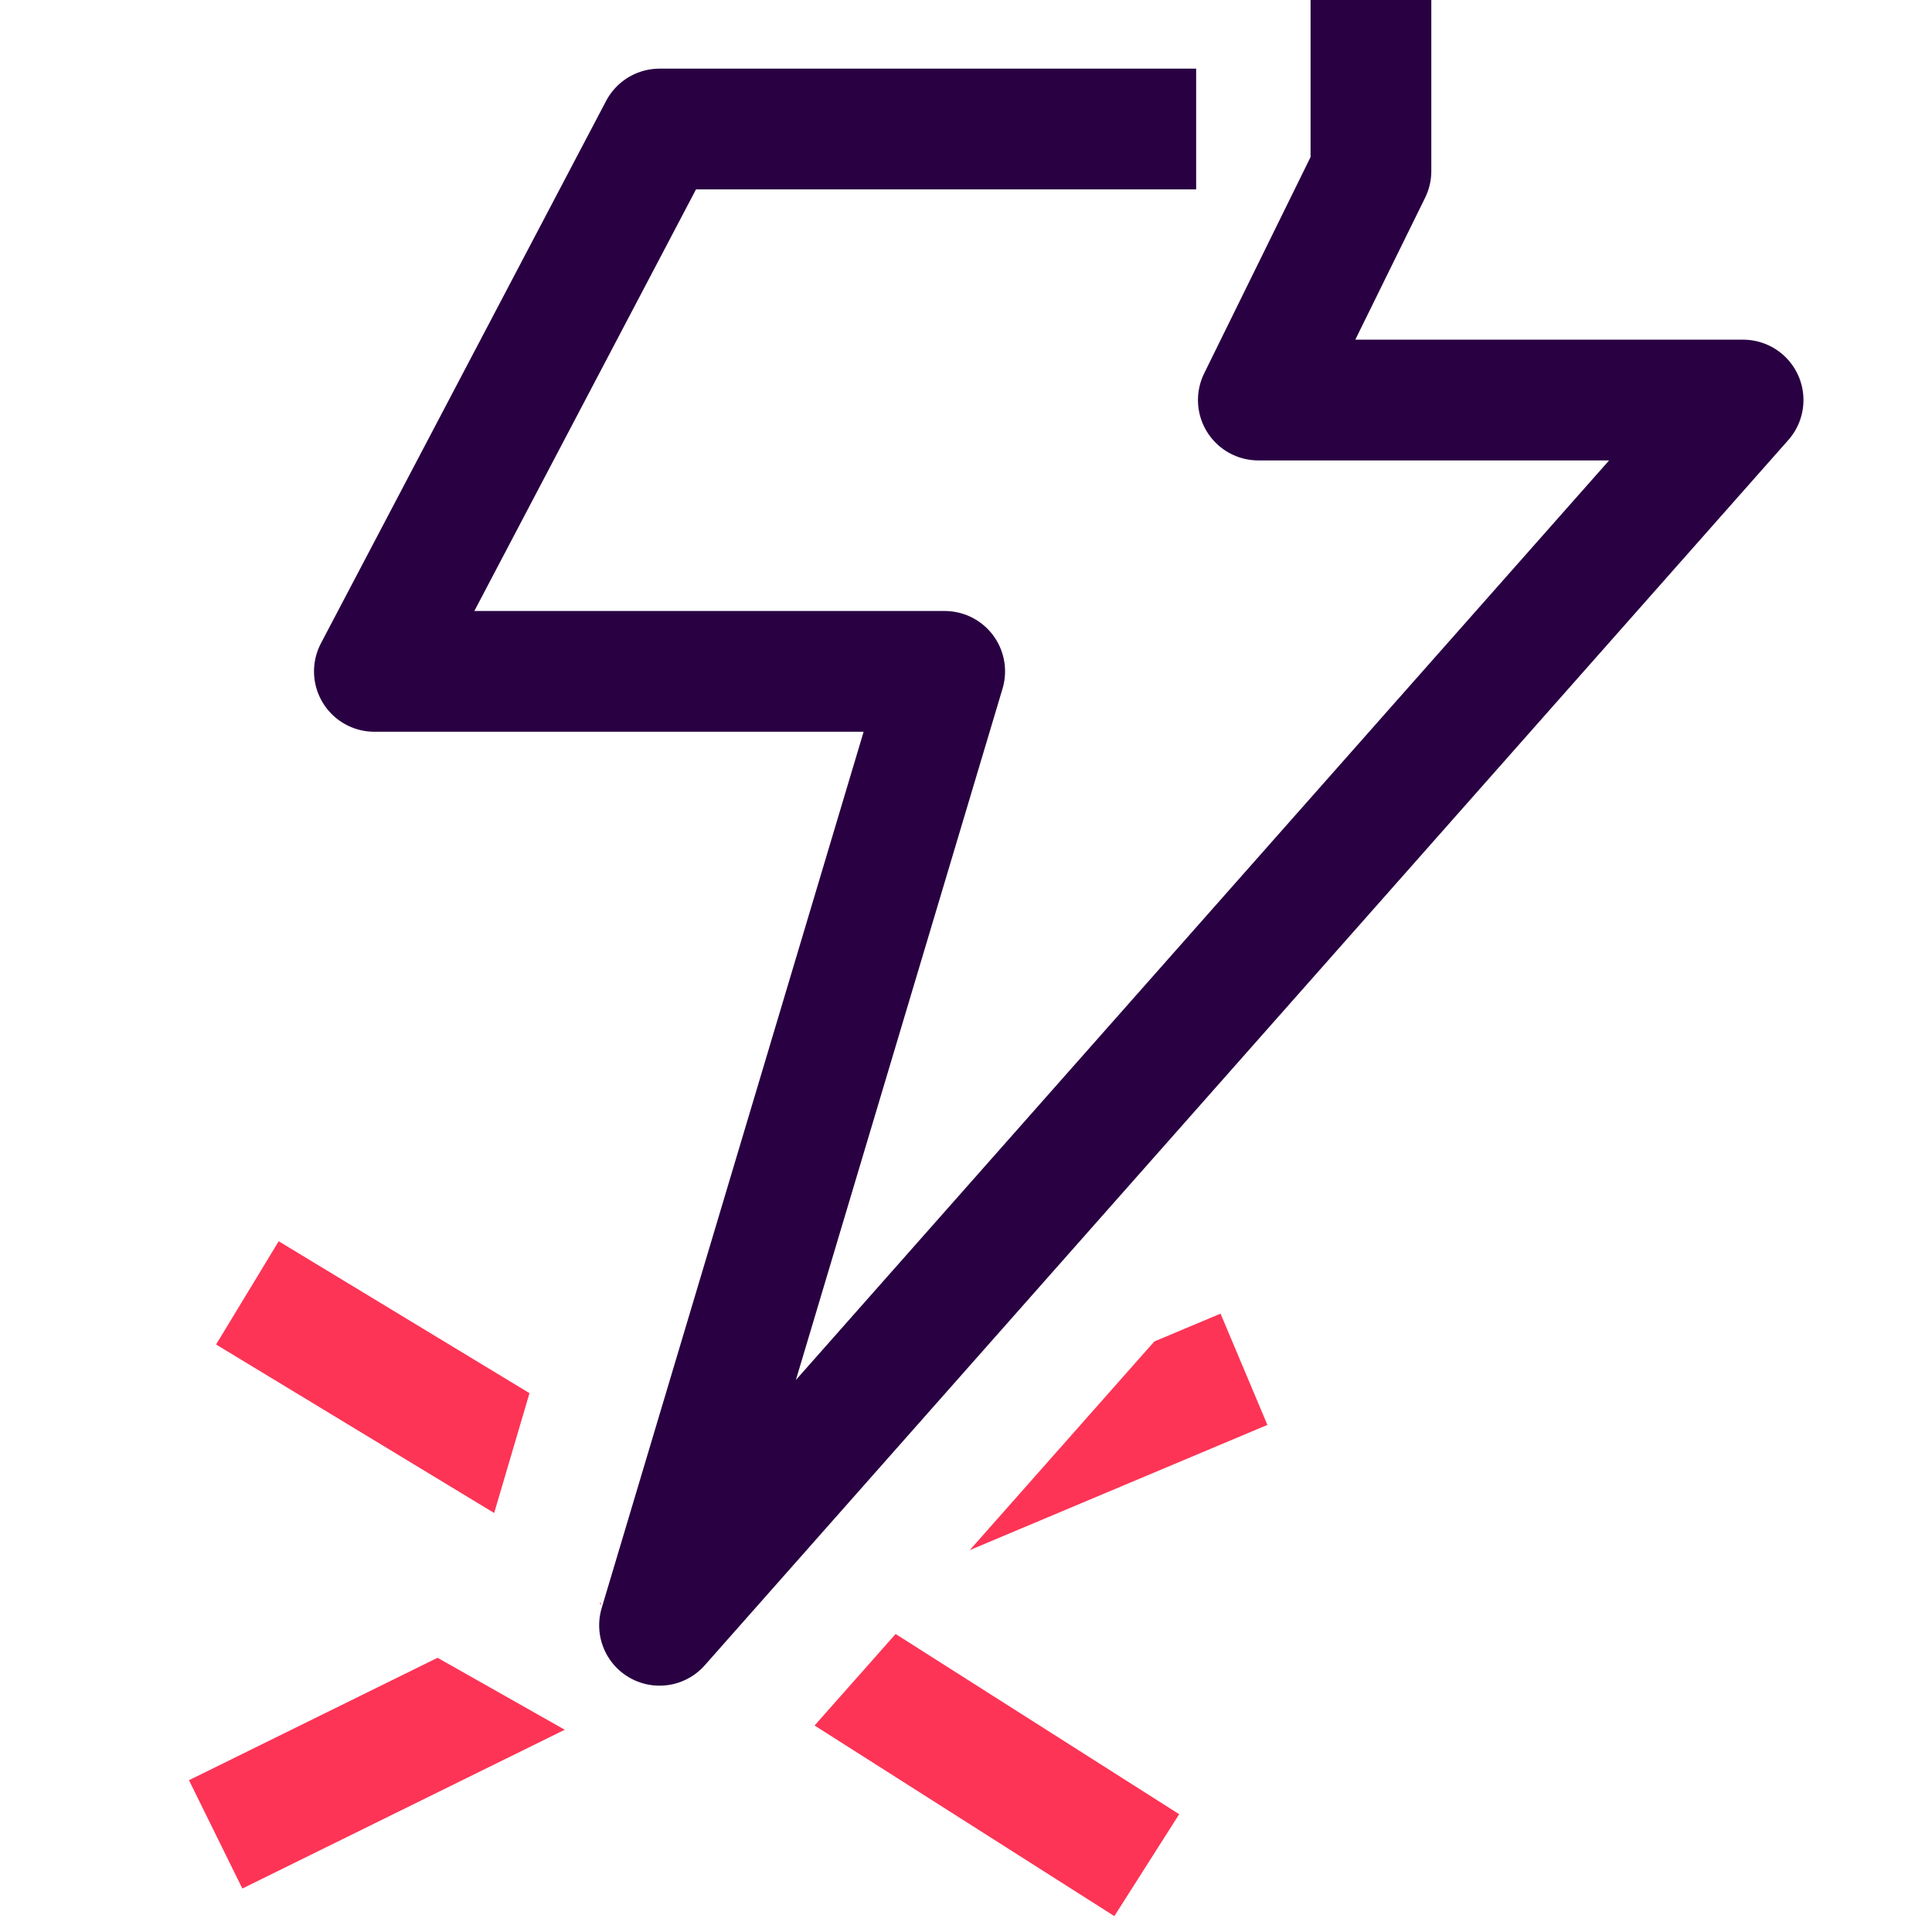 <svg xmlns="http://www.w3.org/2000/svg" width="32" height="32" fill="none" viewBox="0 0 32 32">
  <path fill="#FD3456" fill-rule="evenodd" d="M14.648 24.1 11.312 25.503 11.987 27.108 14.648 24.1ZM13.492 28.58 18.457 31.737 19.531 30.049 14.834 27.064 13.492 28.58ZM16.062 25.675 20.992 23.601 20.216 21.758 19.119 22.219 16.062 25.675ZM4.616 20.559 8.77 23.075 8.185 25.06 3.579 22.269 4.616 20.559ZM7.247 27.458 3.13 29.486 4.014 31.28 9.354 28.65 7.247 27.458ZM9.962 26.578 9.942 26.537 9.935 26.562 9.962 26.578Z" clip-rule="evenodd"/>
  <path stroke="#290042" stroke-linejoin="round" stroke-width="2" d="M19.812 2.137H10.924L6.201 11.12H15.647L10.924 26.92L28.871 6.626H20.842L22.707 2.834V0"/>
</svg>
